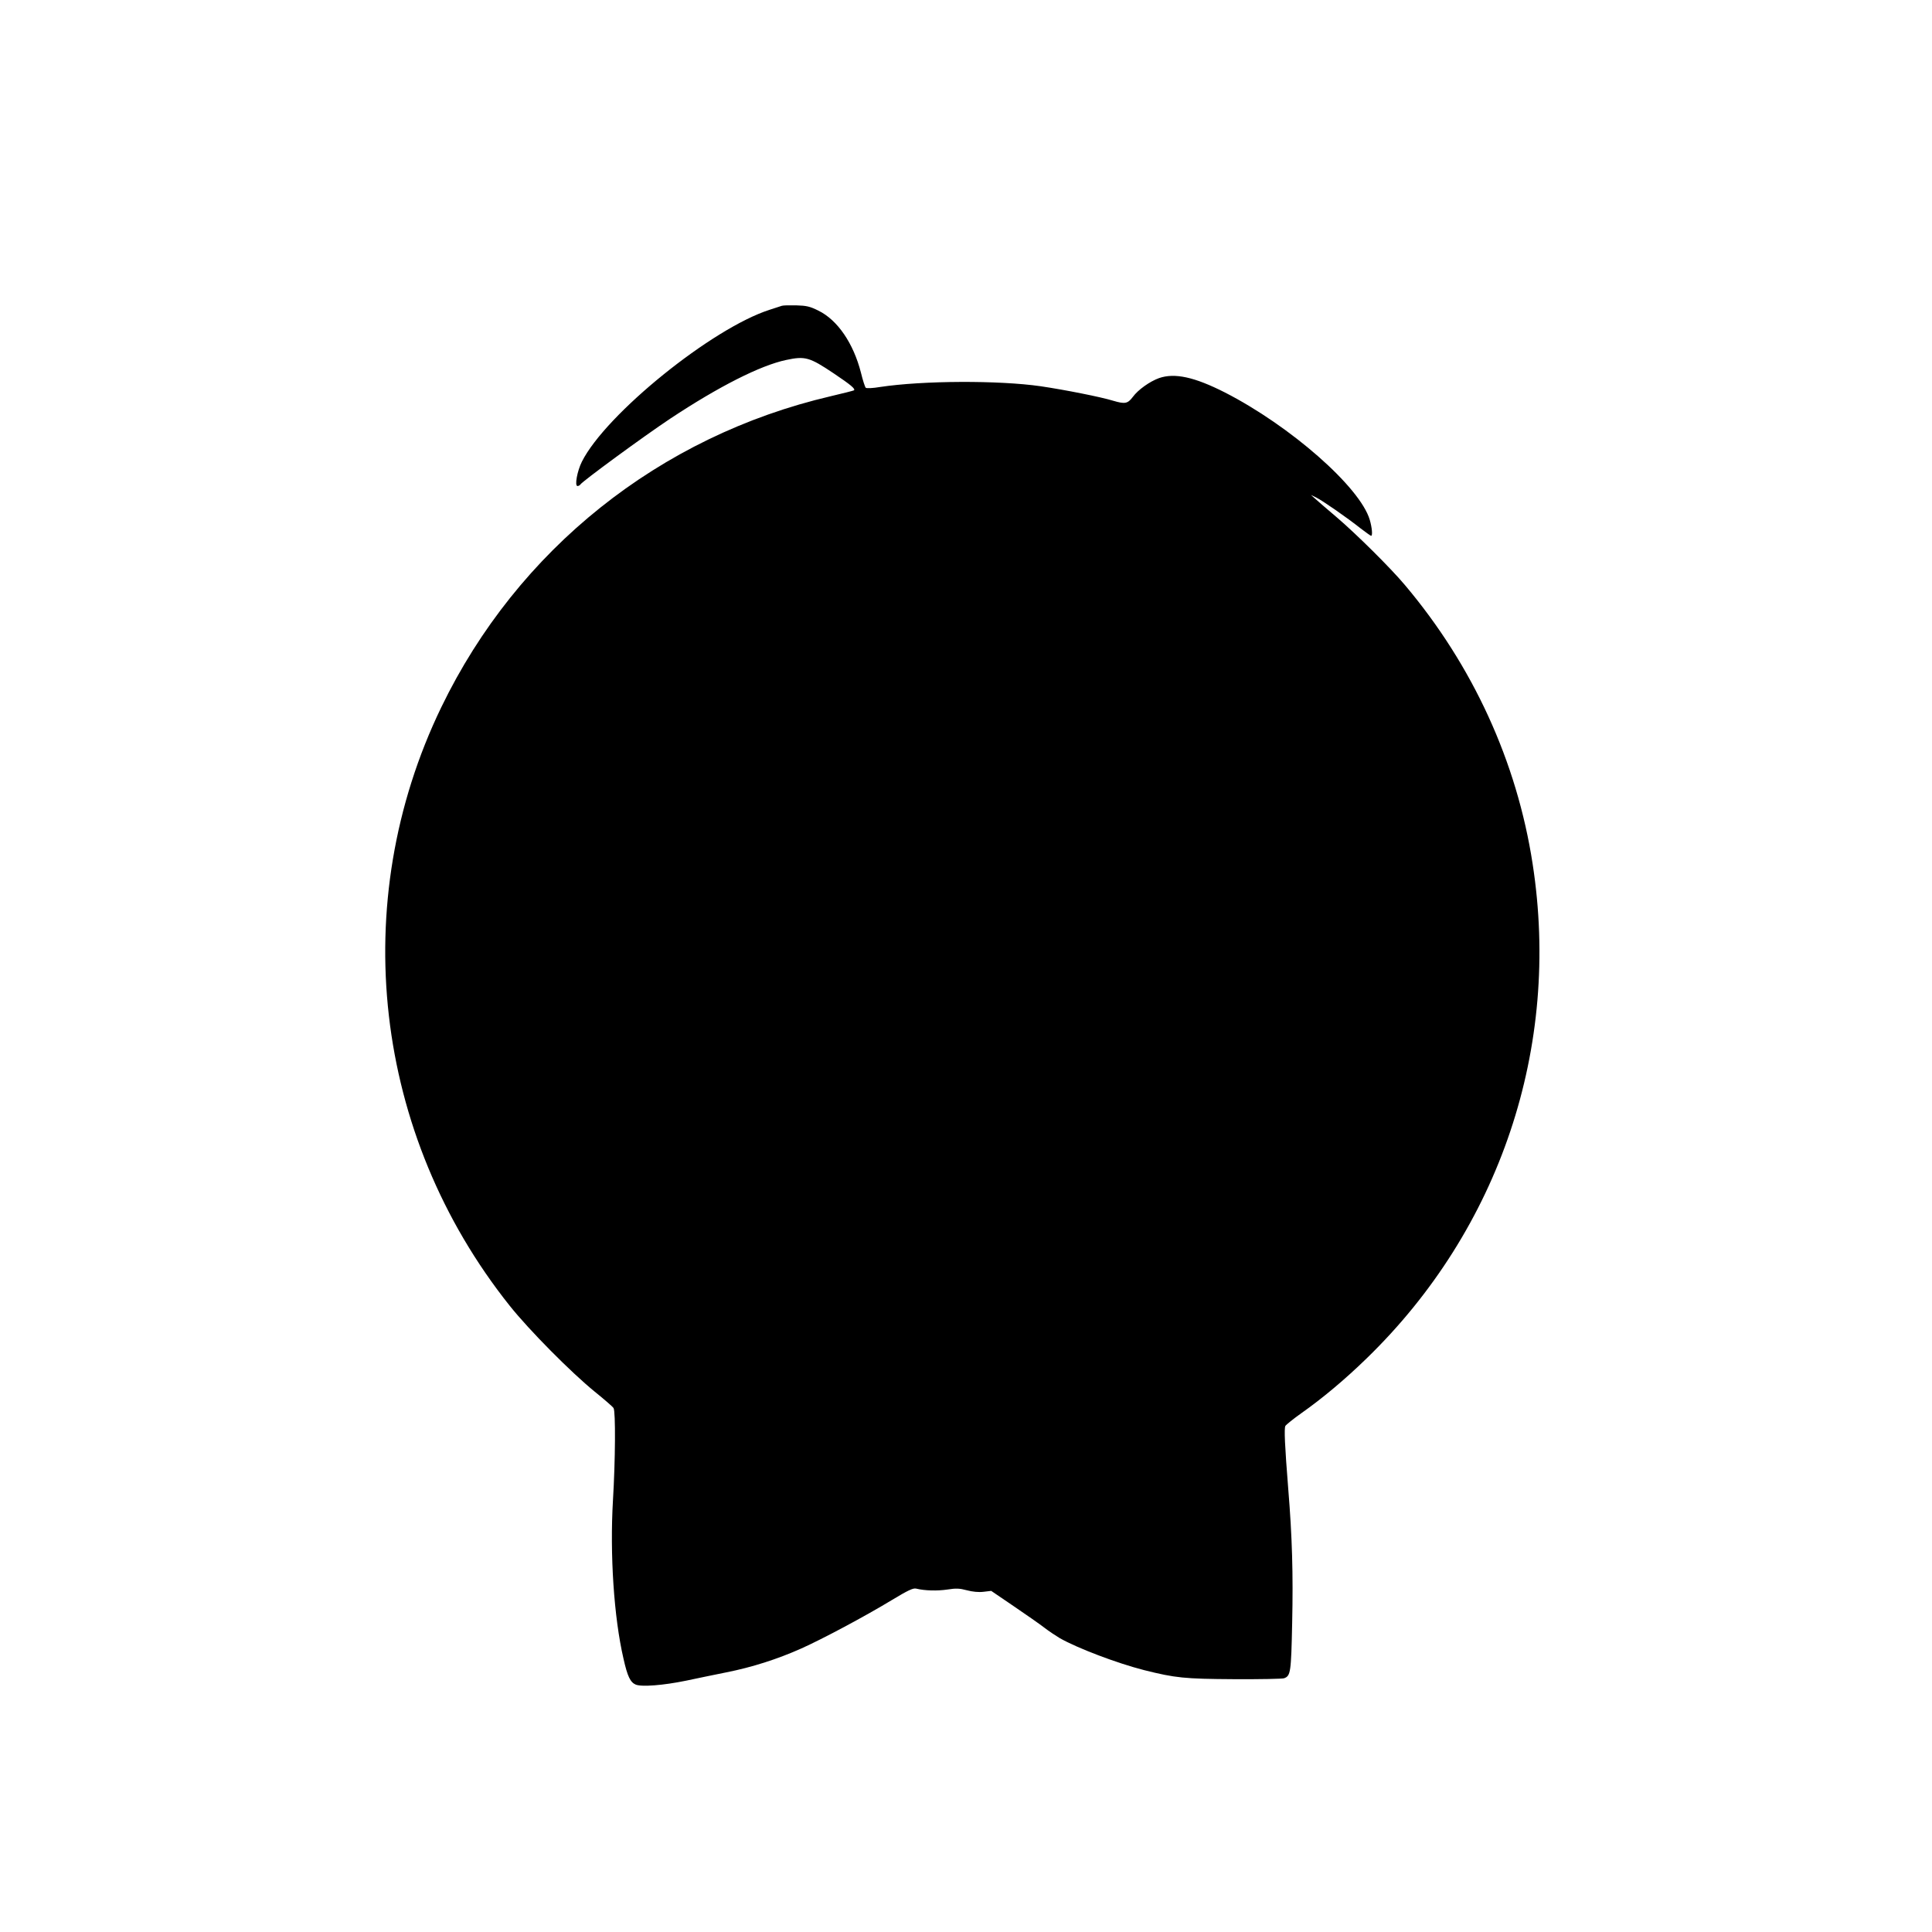 <?xml version="1.0" standalone="no"?>
<!DOCTYPE svg PUBLIC "-//W3C//DTD SVG 20010904//EN"
 "http://www.w3.org/TR/2001/REC-SVG-20010904/DTD/svg10.dtd">
<svg version="1.0" xmlns="http://www.w3.org/2000/svg"
 width="1280pt" height="1280pt" viewBox="0 0 1280 1280"
 preserveAspectRatio="xMidYMid meet">
<g transform="translate(0,1280) scale(0.1,-0.1)"
fill="#000000" stroke="none">
<path d="M5180 10774 c-8 -3 -44 -14 -80 -26 -382 -122 -1087 -692 -1245
-1007 -31 -62 -49 -161 -29 -161 7 0 16 5 19 10 14 22 419 319 595 436 323
214 598 353 768 389 126 27 155 19 316 -89 113 -76 144 -102 134 -112 -3 -2
-72 -20 -154 -39 -1135 -265 -2075 -1016 -2580 -2060 -627 -1296 -451 -2832
453 -3966 130 -163 407 -442 563 -569 63 -51 120 -100 125 -109 14 -23 12
-346 -4 -611 -21 -358 6 -775 70 -1050 26 -116 45 -156 81 -171 40 -16 182 -5
333 26 66 14 186 39 266 55 172 34 340 88 497 158 141 63 424 214 602 322 106
64 140 80 160 75 57 -14 140 -16 207 -6 57 9 80 8 129 -5 37 -10 78 -14 110
-10 l51 6 147 -100 c81 -55 173 -119 204 -143 31 -24 78 -55 103 -70 118 -67
379 -166 559 -212 208 -52 266 -58 595 -60 171 -1 320 2 332 6 44 16 47 37 54
369 7 323 0 568 -26 885 -23 289 -28 401 -19 418 5 8 52 46 104 83 142 100
290 224 434 364 884 858 1288 2062 1100 3277 -104 676 -396 1314 -847 1848
-94 112 -322 338 -451 448 -66 56 -131 112 -145 125 l-26 23 35 -17 c39 -19
203 -132 296 -206 34 -26 65 -48 68 -48 11 0 6 55 -9 106 -64 217 -526 622
-960 844 -201 102 -332 131 -436 95 -61 -22 -139 -77 -174 -125 -34 -45 -52
-48 -130 -25 -81 25 -318 72 -480 96 -278 40 -781 38 -1065 -5 -47 -8 -89 -10
-94 -5 -5 4 -20 50 -32 100 -50 195 -155 349 -282 411 -56 28 -79 33 -147 35
-44 1 -87 0 -95 -3z"/>
</g>
</svg>
